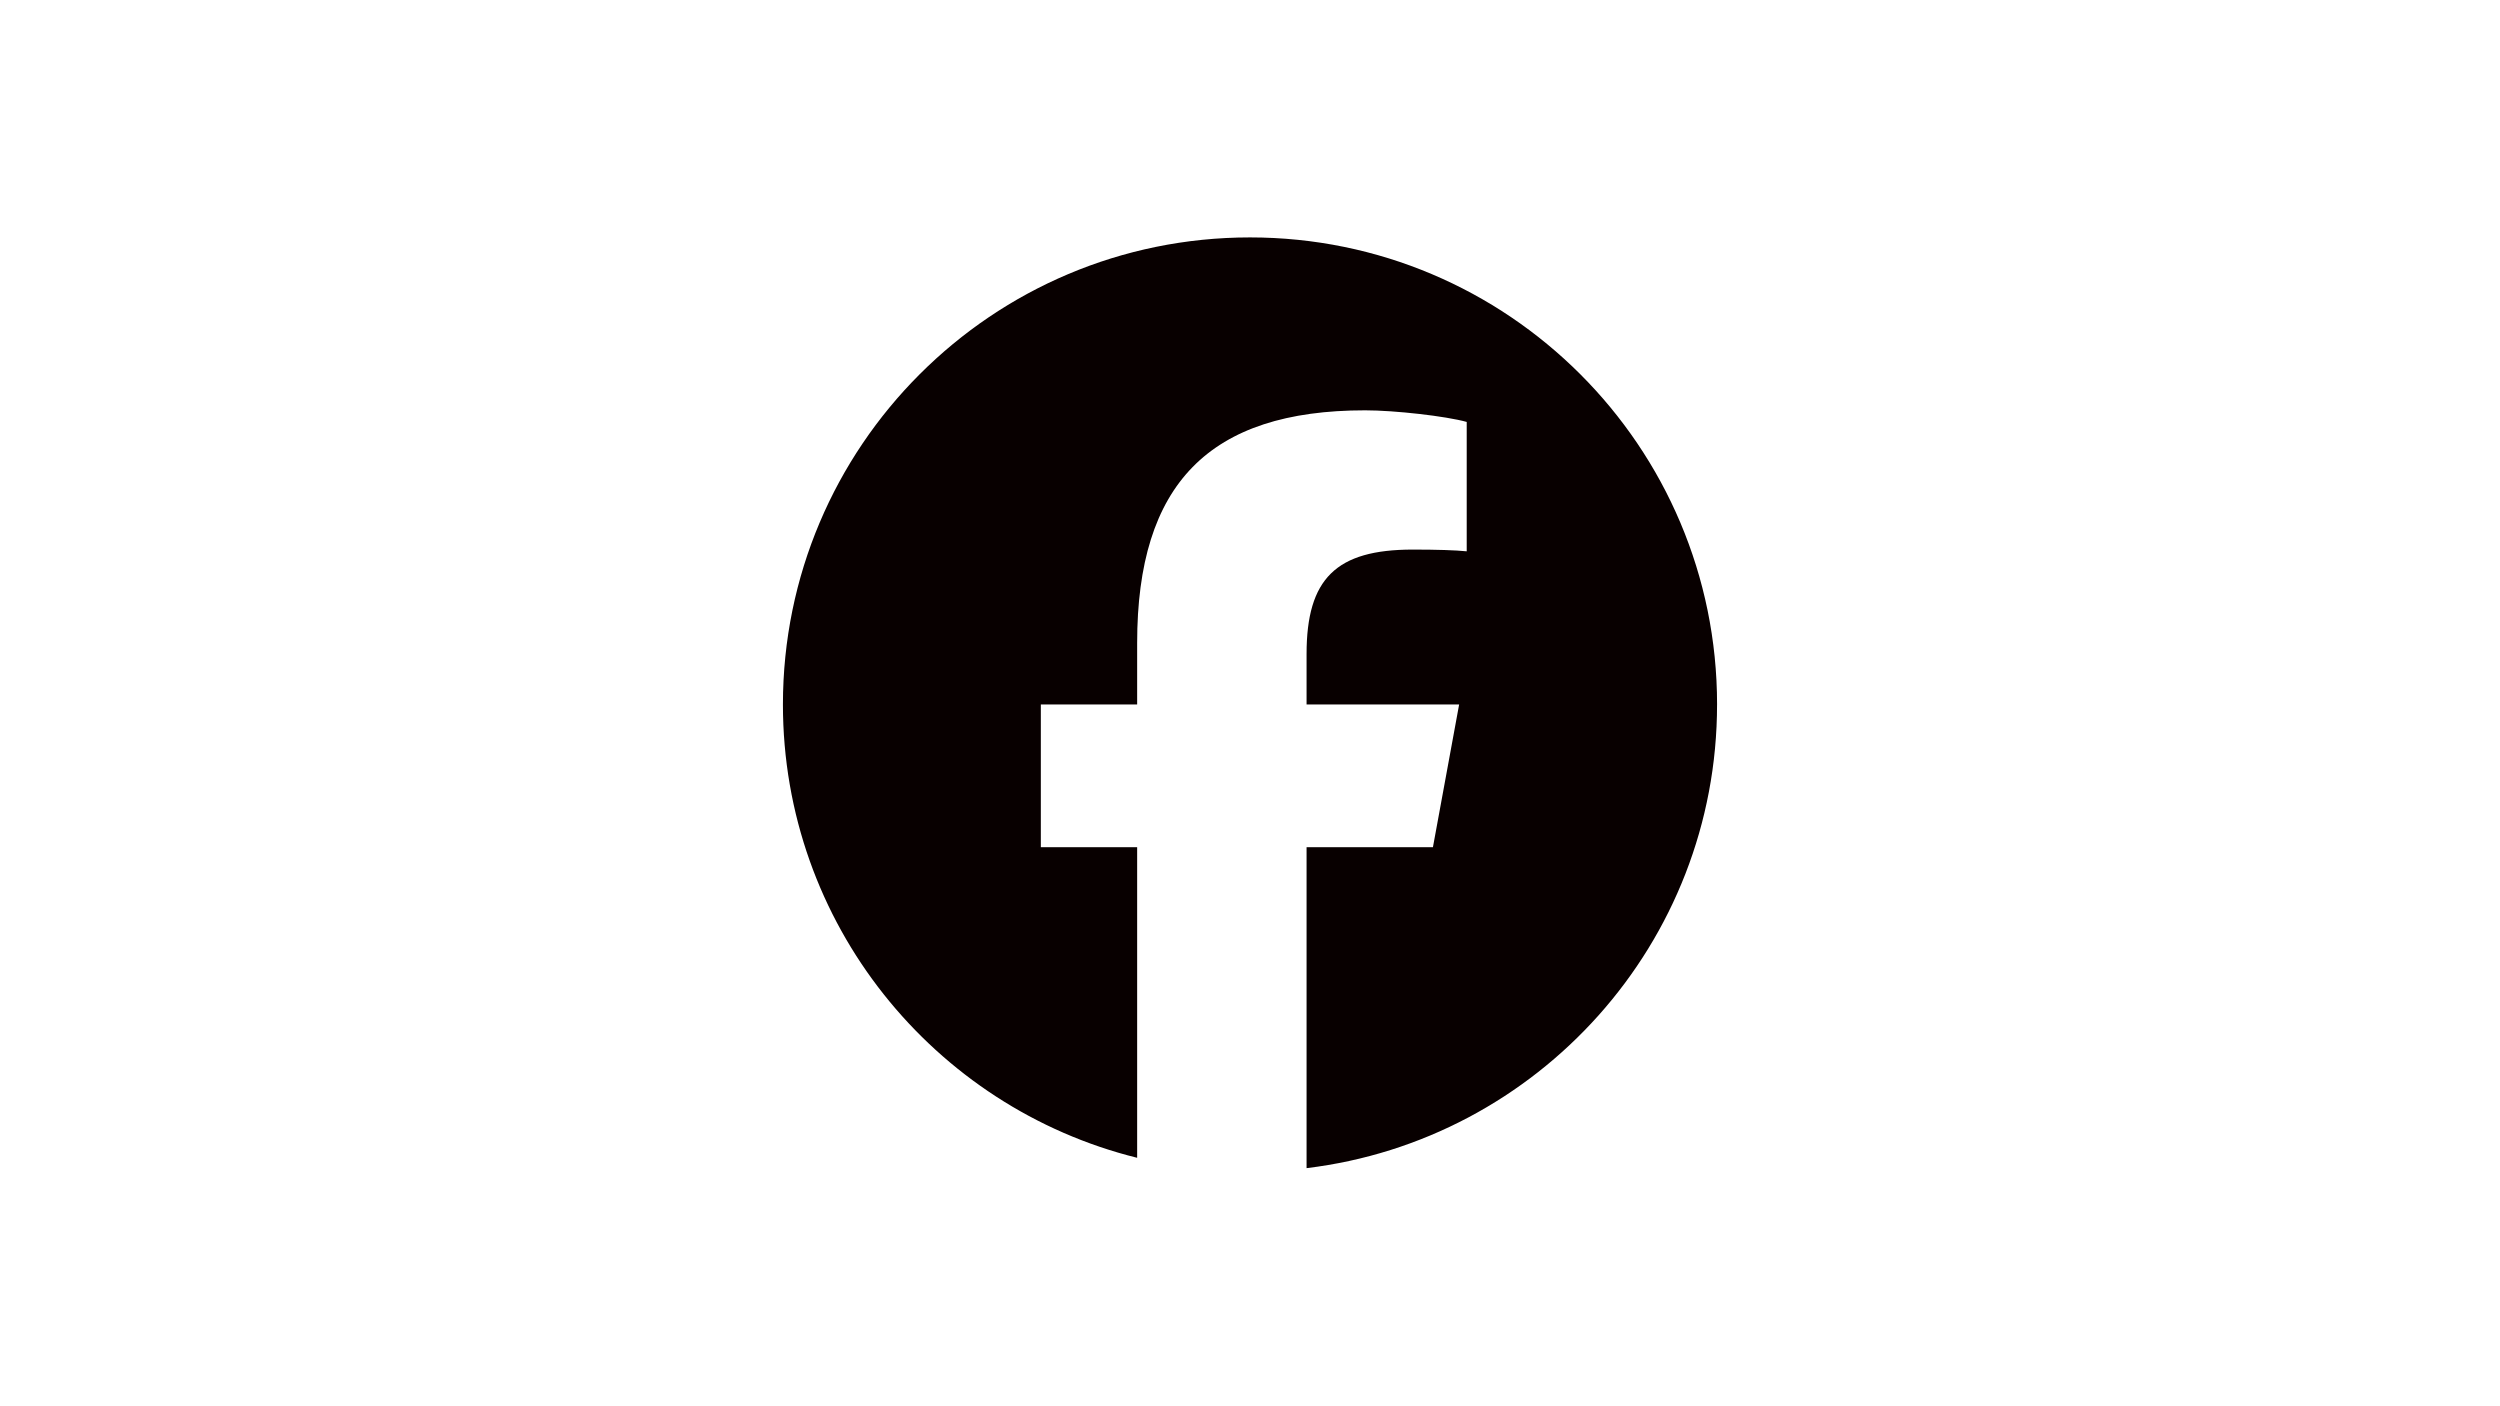 <?xml version="1.0" encoding="UTF-8"?><svg id="Calque_1" xmlns="http://www.w3.org/2000/svg" viewBox="0 0 1366 768"><defs><style>.cls-1{fill:#080000;}</style></defs><g id="g21"><g id="g27"><path id="path29" class="cls-1" d="M938.21,384.93c0-140.95-114.26-255.21-255.21-255.21s-255.21,114.26-255.21,255.21c0,119.69,82.4,220.11,193.55,247.69v-169.7h-52.63v-77.99h52.63v-33.6c0-86.86,39.31-127.13,124.59-127.13,16.17,0,44.07,3.17,55.48,6.34v70.7c-6.02-.63-16.49-.95-29.48-.95-41.85,0-58.02,15.85-58.02,57.06v27.58h83.36l-14.32,77.99h-69.04v175.35c126.36-15.26,224.29-122.86,224.29-253.34"/></g></g></svg>
